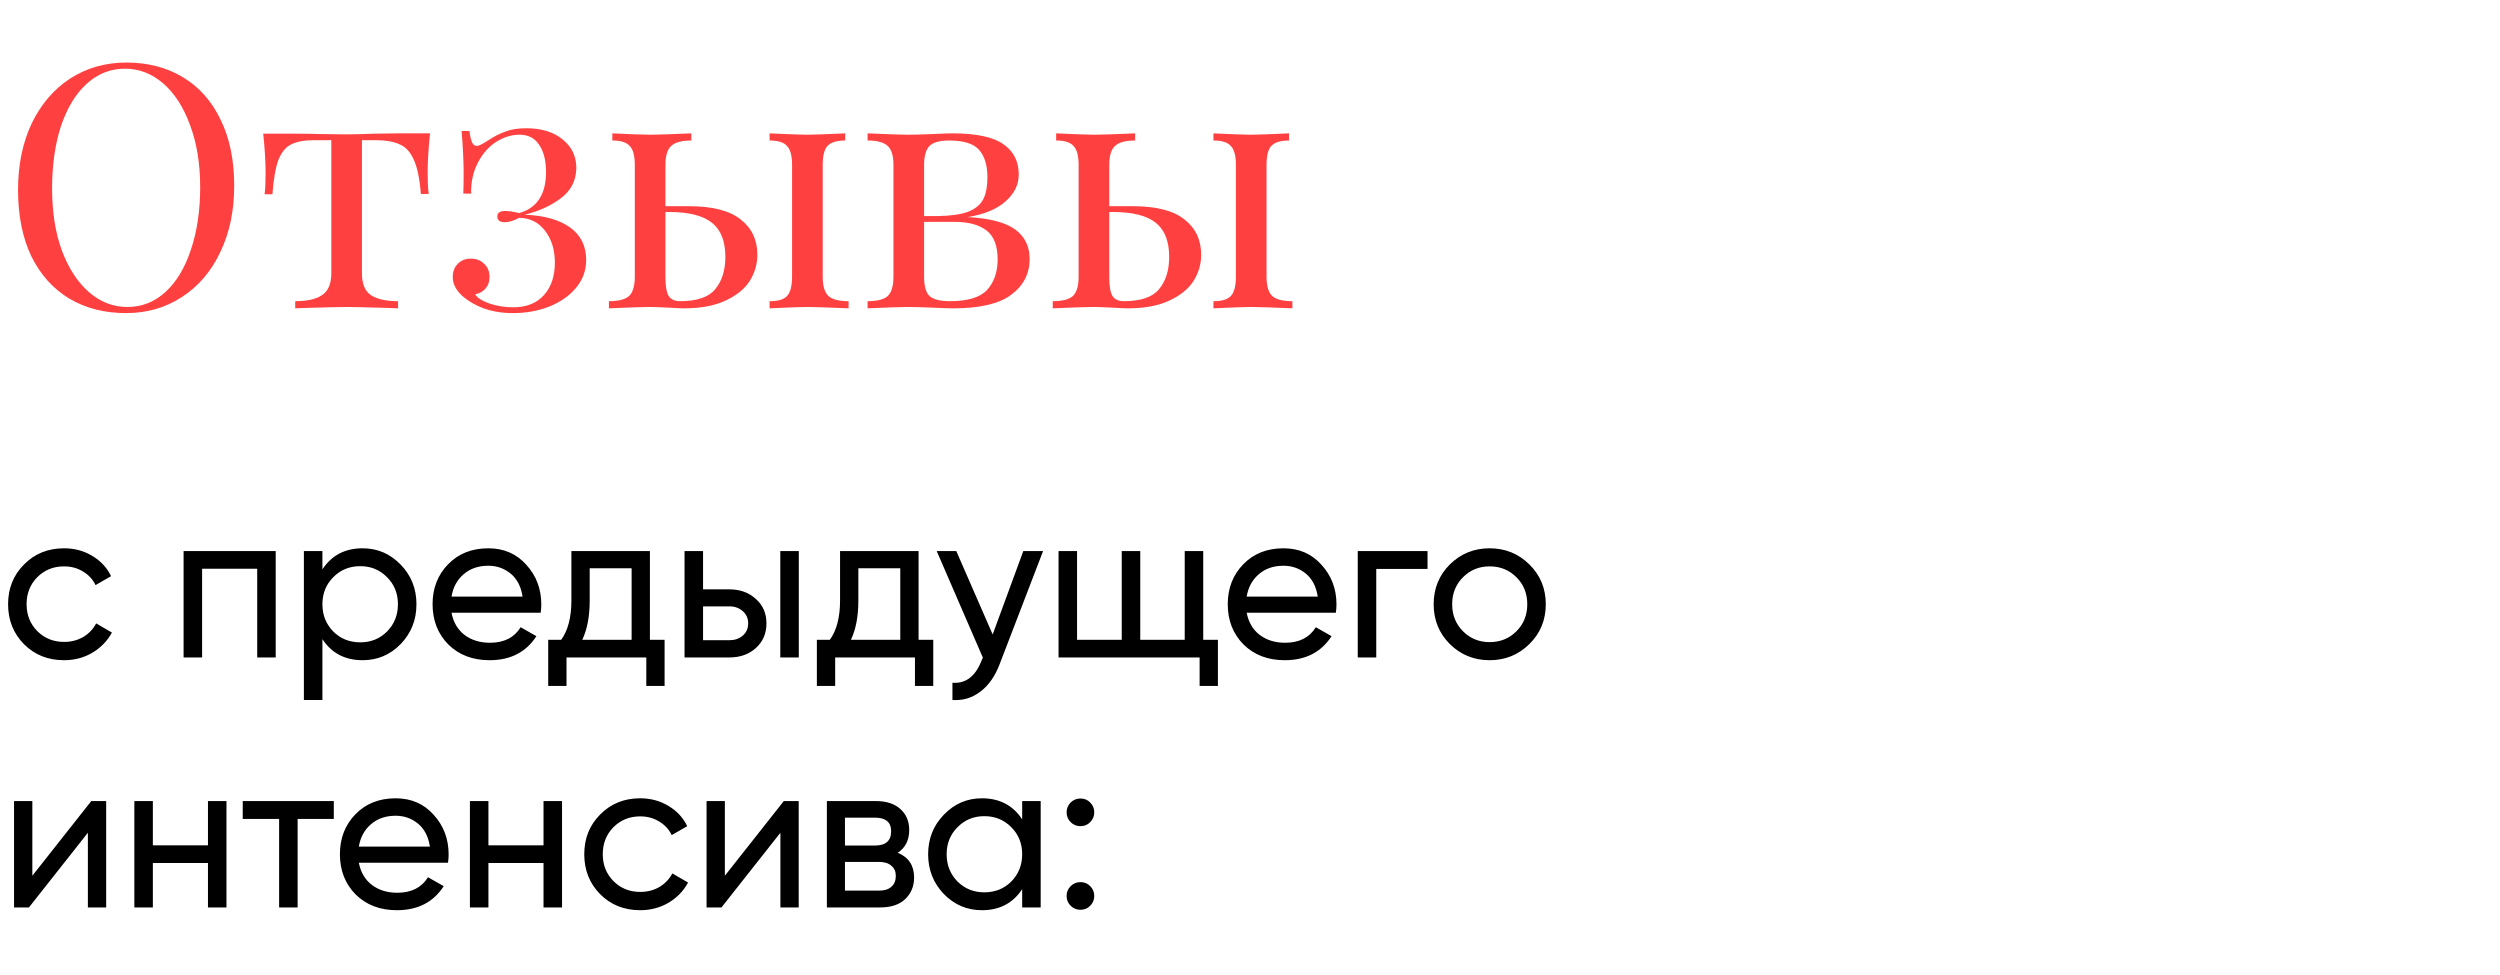 <?xml version="1.0" encoding="UTF-8"?> <svg xmlns="http://www.w3.org/2000/svg" width="300" height="117" viewBox="0 0 300 117" fill="none"> <path d="M15.156 7.506C17.743 7.506 20.003 8.091 21.937 9.262C23.898 10.433 25.409 12.135 26.471 14.368C27.561 16.575 28.105 19.216 28.105 22.294C28.105 25.289 27.547 27.945 26.431 30.26C25.341 32.575 23.803 34.372 21.814 35.652C19.854 36.932 17.62 37.572 15.115 37.572C12.528 37.572 10.254 36.986 8.293 35.815C6.359 34.644 4.848 32.956 3.758 30.75C2.696 28.517 2.165 25.861 2.165 22.784C2.165 19.788 2.71 17.133 3.799 14.818C4.916 12.503 6.454 10.706 8.415 9.426C10.403 8.146 12.65 7.506 15.156 7.506ZM14.992 8.241C13.249 8.241 11.711 8.854 10.376 10.079C9.069 11.277 8.048 12.966 7.312 15.145C6.604 17.323 6.25 19.815 6.25 22.62C6.25 25.453 6.645 27.945 7.435 30.096C8.252 32.248 9.341 33.909 10.703 35.08C12.065 36.251 13.59 36.837 15.278 36.837C17.021 36.837 18.546 36.237 19.854 35.039C21.188 33.814 22.209 32.111 22.917 29.933C23.653 27.754 24.02 25.262 24.02 22.457C24.02 19.625 23.612 17.133 22.795 14.981C22.005 12.83 20.929 11.168 19.568 9.997C18.206 8.826 16.681 8.241 14.992 8.241ZM51.603 16.003C51.413 17.8 51.318 19.38 51.318 20.741C51.318 21.803 51.358 22.648 51.44 23.274H50.501C50.364 21.449 50.078 20.074 49.643 19.148C49.234 18.222 48.662 17.609 47.927 17.31C47.219 16.983 46.252 16.82 45.026 16.82H43.433V32.792C43.433 34.045 43.787 34.917 44.495 35.407C45.231 35.897 46.32 36.142 47.764 36.142V37L46.742 36.959C44.046 36.877 42.33 36.837 41.595 36.837C40.86 36.837 39.144 36.877 36.448 36.959L35.426 37V36.142C36.87 36.142 37.946 35.897 38.654 35.407C39.389 34.917 39.757 34.045 39.757 32.792V16.82H37.755C36.557 16.82 35.631 16.983 34.977 17.31C34.324 17.609 33.806 18.222 33.425 19.148C33.071 20.074 32.826 21.463 32.69 23.315H31.75C31.832 22.689 31.872 21.844 31.872 20.782C31.872 19.42 31.777 17.841 31.587 16.043H35.508C36.761 16.043 37.714 16.057 38.368 16.084L41.554 16.125C42.289 16.125 43.365 16.098 44.781 16.043L47.682 16.003H51.603ZM63.153 15.39C64.977 15.39 66.434 15.839 67.524 16.738C68.613 17.609 69.158 18.753 69.158 20.169C69.13 21.695 68.504 22.906 67.278 23.805C66.08 24.704 64.637 25.357 62.948 25.766C65.263 25.848 67.074 26.352 68.382 27.277C69.689 28.203 70.342 29.511 70.342 31.199C70.342 32.452 69.934 33.569 69.117 34.549C68.327 35.502 67.251 36.251 65.89 36.796C64.555 37.313 63.098 37.572 61.519 37.572C59.476 37.572 57.719 37.082 56.249 36.101C54.969 35.257 54.329 34.304 54.329 33.242C54.329 32.588 54.533 32.057 54.941 31.648C55.35 31.24 55.867 31.036 56.494 31.036C57.147 31.036 57.678 31.24 58.087 31.648C58.523 32.03 58.741 32.561 58.741 33.242C58.741 33.814 58.577 34.277 58.25 34.631C57.951 34.985 57.542 35.216 57.025 35.325C57.27 35.734 57.842 36.101 58.741 36.428C59.667 36.728 60.606 36.877 61.559 36.877C63.166 36.877 64.405 36.387 65.277 35.407C66.148 34.426 66.584 33.133 66.584 31.526C66.584 29.974 66.189 28.694 65.399 27.686C64.637 26.678 63.602 26.161 62.295 26.134C61.641 26.488 61.069 26.665 60.579 26.665C59.98 26.665 59.68 26.433 59.68 25.97C59.68 25.535 59.993 25.317 60.62 25.317C61.001 25.317 61.573 25.398 62.336 25.562C64.46 24.935 65.522 23.301 65.522 20.66C65.522 19.271 65.25 18.181 64.705 17.392C64.187 16.575 63.398 16.166 62.336 16.166C61.355 16.166 60.402 16.465 59.476 17.065C58.577 17.664 57.855 18.508 57.311 19.597C56.766 20.66 56.507 21.872 56.535 23.233H55.595C55.622 22.634 55.636 21.803 55.636 20.741C55.636 19.352 55.554 17.677 55.391 15.717H56.33C56.412 16.343 56.521 16.806 56.657 17.105C56.793 17.378 56.984 17.514 57.229 17.514C57.447 17.514 57.91 17.283 58.618 16.82C59.272 16.384 59.939 16.043 60.62 15.798C61.301 15.526 62.145 15.39 63.153 15.39ZM82.671 24.745C85.503 24.745 87.573 25.276 88.88 26.338C90.215 27.373 90.882 28.789 90.882 30.586C90.882 31.676 90.583 32.711 89.983 33.691C89.384 34.644 88.417 35.434 87.083 36.06C85.776 36.687 84.101 37 82.058 37C81.759 37 81.146 36.973 80.22 36.918C79.24 36.864 78.463 36.837 77.891 36.837C77.183 36.837 75.577 36.891 73.071 37V36.142C74.215 36.142 75.018 35.938 75.481 35.529C75.944 35.094 76.176 34.317 76.176 33.201V19.802C76.176 18.685 75.972 17.923 75.563 17.514C75.182 17.078 74.487 16.86 73.48 16.86V16.003C75.767 16.111 77.292 16.166 78.055 16.166C78.817 16.166 80.451 16.111 82.957 16.003V16.86C81.813 16.86 81.01 17.078 80.547 17.514C80.084 17.923 79.852 18.685 79.852 19.802V24.745H82.671ZM98.725 33.201C98.725 34.317 98.957 35.094 99.42 35.529C99.883 35.938 100.686 36.142 101.83 36.142V37C99.325 36.891 97.663 36.837 96.846 36.837C96.138 36.837 94.64 36.891 92.353 37V36.142C93.36 36.142 94.055 35.938 94.436 35.529C94.845 35.094 95.049 34.317 95.049 33.201V19.802C95.049 18.685 94.845 17.923 94.436 17.514C94.055 17.078 93.36 16.86 92.353 16.86V16.003C94.64 16.111 96.138 16.166 96.846 16.166C97.609 16.166 99.134 16.111 101.422 16.003V16.86C100.414 16.86 99.706 17.078 99.297 17.514C98.916 17.923 98.725 18.685 98.725 19.802V33.201ZM81.609 36.142C83.624 36.142 85.027 35.666 85.817 34.712C86.634 33.732 87.042 32.438 87.042 30.831C87.042 28.952 86.511 27.591 85.449 26.746C84.387 25.875 82.657 25.439 80.261 25.439H79.852V33.201C79.852 34.29 79.975 35.053 80.22 35.489C80.492 35.924 80.955 36.142 81.609 36.142ZM116.12 26.052C118.735 26.188 120.628 26.678 121.799 27.523C122.97 28.367 123.555 29.552 123.555 31.077C123.555 32.847 122.82 34.277 121.349 35.366C119.906 36.455 117.591 37 114.405 37C113.887 37 113.057 36.973 111.913 36.918C110.66 36.864 109.666 36.837 108.931 36.837C108.223 36.837 106.616 36.891 104.11 37V36.142C105.254 36.142 106.057 35.938 106.52 35.529C106.983 35.094 107.215 34.317 107.215 33.201V19.802C107.215 18.685 106.983 17.923 106.52 17.514C106.057 17.078 105.254 16.86 104.11 16.86V16.003C106.616 16.111 108.223 16.166 108.931 16.166C109.666 16.166 110.687 16.139 111.994 16.084C113.084 16.03 113.846 16.003 114.282 16.003C117.142 16.003 119.184 16.438 120.41 17.31C121.635 18.154 122.248 19.366 122.248 20.945C122.248 22.171 121.717 23.247 120.655 24.173C119.62 25.099 118.109 25.725 116.12 26.052ZM113.874 16.86C112.757 16.86 111.981 17.078 111.545 17.514C111.109 17.95 110.891 18.712 110.891 19.802V25.929H112.526C114.132 25.902 115.358 25.725 116.202 25.398C117.074 25.044 117.673 24.54 118 23.887C118.326 23.233 118.49 22.362 118.49 21.272C118.49 19.856 118.163 18.767 117.509 18.004C116.856 17.242 115.644 16.86 113.874 16.86ZM113.996 36.142C116.12 36.142 117.605 35.693 118.449 34.794C119.293 33.868 119.715 32.643 119.715 31.117C119.715 29.483 119.266 28.326 118.367 27.645C117.469 26.964 116.202 26.624 114.568 26.624H110.891V33.201C110.891 34.345 111.109 35.121 111.545 35.529C112.008 35.938 112.825 36.142 113.996 36.142ZM135.929 24.745C138.761 24.745 140.831 25.276 142.138 26.338C143.473 27.373 144.14 28.789 144.14 30.586C144.14 31.676 143.841 32.711 143.241 33.691C142.642 34.644 141.675 35.434 140.341 36.06C139.034 36.687 137.359 37 135.316 37C135.017 37 134.404 36.973 133.478 36.918C132.498 36.864 131.721 36.837 131.149 36.837C130.441 36.837 128.835 36.891 126.329 37V36.142C127.473 36.142 128.276 35.938 128.739 35.529C129.202 35.094 129.434 34.317 129.434 33.201V19.802C129.434 18.685 129.229 17.923 128.821 17.514C128.44 17.078 127.745 16.86 126.738 16.86V16.003C129.025 16.111 130.55 16.166 131.313 16.166C132.075 16.166 133.709 16.111 136.215 16.003V16.86C135.071 16.86 134.268 17.078 133.805 17.514C133.342 17.923 133.11 18.685 133.11 19.802V24.745H135.929ZM151.984 33.201C151.984 34.317 152.215 35.094 152.678 35.529C153.141 35.938 153.944 36.142 155.088 36.142V37C152.583 36.891 150.921 36.837 150.104 36.837C149.396 36.837 147.898 36.891 145.611 37V36.142C146.618 36.142 147.313 35.938 147.694 35.529C148.103 35.094 148.307 34.317 148.307 33.201V19.802C148.307 18.685 148.103 17.923 147.694 17.514C147.313 17.078 146.618 16.86 145.611 16.86V16.003C147.898 16.111 149.396 16.166 150.104 16.166C150.867 16.166 152.392 16.111 154.68 16.003V16.86C153.672 16.86 152.964 17.078 152.555 17.514C152.174 17.923 151.984 18.685 151.984 19.802V33.201ZM134.867 36.142C136.882 36.142 138.285 35.666 139.075 34.712C139.892 33.732 140.3 32.438 140.3 30.831C140.3 28.952 139.769 27.591 138.707 26.746C137.645 25.875 135.915 25.439 133.519 25.439H133.11V33.201C133.11 34.29 133.233 35.053 133.478 35.489C133.75 35.924 134.213 36.142 134.867 36.142Z" fill="#FF4040"></path> <path d="M7.685 79.225C5.762 79.225 4.162 78.587 2.885 77.31C1.609 76.016 0.97 74.416 0.97 72.51C0.97 70.604 1.609 69.012 2.885 67.736C4.162 66.442 5.762 65.795 7.685 65.795C8.945 65.795 10.077 66.102 11.081 66.714C12.085 67.31 12.834 68.119 13.328 69.14L11.464 70.212C11.14 69.531 10.638 68.987 9.957 68.578C9.294 68.17 8.536 67.965 7.685 67.965C6.409 67.965 5.336 68.399 4.468 69.267C3.617 70.136 3.191 71.216 3.191 72.51C3.191 73.787 3.617 74.859 4.468 75.727C5.336 76.595 6.409 77.029 7.685 77.029C8.536 77.029 9.302 76.834 9.983 76.442C10.664 76.034 11.183 75.489 11.54 74.808L13.43 75.906C12.885 76.91 12.102 77.719 11.081 78.331C10.06 78.927 8.928 79.225 7.685 79.225ZM33.086 66.127V78.893H30.865V68.246H24.252V78.893H22.031V66.127H33.086ZM43.514 65.795C45.301 65.795 46.825 66.451 48.084 67.761C49.344 69.055 49.974 70.638 49.974 72.51C49.974 74.382 49.344 75.974 48.084 77.285C46.825 78.578 45.301 79.225 43.514 79.225C41.404 79.225 39.795 78.382 38.689 76.697V83.999H36.467V66.127H38.689V68.323C39.795 66.638 41.404 65.795 43.514 65.795ZM43.233 77.08C44.51 77.08 45.582 76.646 46.45 75.778C47.318 74.893 47.752 73.804 47.752 72.51C47.752 71.216 47.318 70.136 46.45 69.267C45.582 68.382 44.51 67.94 43.233 67.94C41.94 67.94 40.859 68.382 39.991 69.267C39.123 70.136 38.689 71.216 38.689 72.51C38.689 73.804 39.123 74.893 39.991 75.778C40.859 76.646 41.94 77.08 43.233 77.08ZM54.182 73.531C54.403 74.672 54.922 75.557 55.739 76.187C56.573 76.817 57.594 77.131 58.803 77.131C60.488 77.131 61.714 76.51 62.48 75.267L64.369 76.34C63.126 78.263 61.254 79.225 58.752 79.225C56.726 79.225 55.075 78.595 53.799 77.336C52.539 76.059 51.909 74.451 51.909 72.51C51.909 70.587 52.531 68.987 53.773 67.71C55.016 66.433 56.624 65.795 58.599 65.795C60.471 65.795 61.995 66.459 63.169 67.787C64.36 69.097 64.956 70.68 64.956 72.536C64.956 72.859 64.931 73.191 64.88 73.531H54.182ZM58.599 67.889C57.407 67.889 56.42 68.229 55.637 68.91C54.854 69.574 54.369 70.468 54.182 71.591H62.709C62.522 70.382 62.045 69.463 61.28 68.834C60.514 68.204 59.62 67.889 58.599 67.889ZM77.99 76.774H79.751V82.314H77.556V78.893H67.981V82.314H65.785V76.774H67.343C68.16 75.65 68.568 74.076 68.568 72.05V66.127H77.99V76.774ZM69.871 76.774H75.794V68.195H70.764V72.05C70.764 73.957 70.466 75.531 69.871 76.774ZM87.533 70.723C88.809 70.723 89.865 71.106 90.699 71.872C91.55 72.621 91.975 73.599 91.975 74.808C91.975 76.016 91.55 77.004 90.699 77.77C89.865 78.519 88.809 78.893 87.533 78.893H82.145V66.127H84.367V70.723H87.533ZM93.635 66.127H95.856V78.893H93.635V66.127ZM87.533 76.825C88.163 76.825 88.69 76.646 89.116 76.289C89.558 75.914 89.78 75.421 89.78 74.808C89.78 74.195 89.558 73.702 89.116 73.327C88.69 72.953 88.163 72.765 87.533 72.765H84.367V76.825H87.533ZM110.229 76.774H111.99V82.314H109.795V78.893H100.22V82.314H98.024V76.774H99.582C100.399 75.65 100.807 74.076 100.807 72.05V66.127H110.229V76.774ZM102.11 76.774H108.033V68.195H103.003V72.05C103.003 73.957 102.705 75.531 102.11 76.774ZM122.797 66.127H125.171L119.963 79.685C119.418 81.131 118.652 82.229 117.665 82.978C116.677 83.744 115.554 84.085 114.294 83.999V81.931C115.86 82.05 117.009 81.199 117.741 79.378L117.945 78.919L112.405 66.127H114.754L119.12 76.136L122.797 66.127ZM144.388 76.774H146.149V82.314H143.954V78.893H127.026V66.127H129.247V76.774H134.609V66.127H136.83V76.774H142.166V66.127H144.388V76.774ZM149.602 73.531C149.824 74.672 150.343 75.557 151.16 76.187C151.994 76.817 153.015 77.131 154.224 77.131C155.909 77.131 157.134 76.51 157.9 75.267L159.789 76.34C158.547 78.263 156.675 79.225 154.172 79.225C152.147 79.225 150.496 78.595 149.219 77.336C147.96 76.059 147.33 74.451 147.33 72.51C147.33 70.587 147.951 68.987 149.194 67.71C150.436 66.433 152.045 65.795 154.019 65.795C155.892 65.795 157.415 66.459 158.589 67.787C159.781 69.097 160.377 70.68 160.377 72.536C160.377 72.859 160.351 73.191 160.3 73.531H149.602ZM154.019 67.889C152.828 67.889 151.841 68.229 151.058 68.91C150.275 69.574 149.789 70.468 149.602 71.591H158.13C157.943 70.382 157.466 69.463 156.7 68.834C155.934 68.204 155.041 67.889 154.019 67.889ZM171.305 66.127V68.272H165.151V78.893H162.93V66.127H171.305ZM183.528 77.285C182.218 78.578 180.626 79.225 178.754 79.225C176.882 79.225 175.29 78.578 173.979 77.285C172.686 75.991 172.039 74.399 172.039 72.51C172.039 70.621 172.686 69.029 173.979 67.736C175.29 66.442 176.882 65.795 178.754 65.795C180.626 65.795 182.218 66.442 183.528 67.736C184.839 69.029 185.494 70.621 185.494 72.51C185.494 74.399 184.839 75.991 183.528 77.285ZM178.754 77.055C180.031 77.055 181.103 76.621 181.971 75.753C182.839 74.885 183.273 73.804 183.273 72.51C183.273 71.216 182.839 70.136 181.971 69.267C181.103 68.399 180.031 67.965 178.754 67.965C177.494 67.965 176.431 68.399 175.562 69.267C174.694 70.136 174.26 71.216 174.26 72.51C174.26 73.804 174.694 74.885 175.562 75.753C176.431 76.621 177.494 77.055 178.754 77.055ZM10.953 96.127H12.74V108.893H10.545V99.931L3.472 108.893H1.685V96.127H3.881V105.089L10.953 96.127ZM24.956 96.127H27.177V108.893H24.956V103.557H18.343V108.893H16.122V96.127H18.343V101.438H24.956V96.127ZM40.056 96.127V98.272H35.716V108.893H33.494V98.272H29.128V96.127H40.056ZM43.061 103.531C43.283 104.672 43.802 105.557 44.619 106.187C45.453 106.816 46.474 107.131 47.683 107.131C49.368 107.131 50.593 106.51 51.359 105.268L53.249 106.34C52.006 108.263 50.134 109.225 47.632 109.225C45.606 109.225 43.955 108.595 42.678 107.336C41.419 106.059 40.789 104.451 40.789 102.51C40.789 100.587 41.41 98.987 42.653 97.71C43.895 96.433 45.504 95.795 47.478 95.795C49.351 95.795 50.874 96.459 52.049 97.787C53.24 99.097 53.836 100.68 53.836 102.536C53.836 102.859 53.81 103.191 53.759 103.531H43.061ZM47.478 97.889C46.287 97.889 45.3 98.229 44.517 98.91C43.734 99.574 43.249 100.468 43.061 101.591H51.589C51.402 100.382 50.925 99.463 50.159 98.834C49.393 98.204 48.5 97.889 47.478 97.889ZM65.223 96.127H67.445V108.893H65.223V103.557H58.611V108.893H56.389V96.127H58.611V101.438H65.223V96.127ZM76.826 109.225C74.902 109.225 73.302 108.587 72.026 107.31C70.749 106.016 70.111 104.416 70.111 102.51C70.111 100.604 70.749 99.012 72.026 97.736C73.302 96.442 74.902 95.795 76.826 95.795C78.085 95.795 79.217 96.102 80.222 96.714C81.226 97.31 81.975 98.119 82.468 99.14L80.605 100.212C80.281 99.531 79.779 98.987 79.098 98.578C78.434 98.17 77.677 97.965 76.826 97.965C75.549 97.965 74.477 98.399 73.609 99.267C72.758 100.136 72.332 101.216 72.332 102.51C72.332 103.787 72.758 104.859 73.609 105.727C74.477 106.595 75.549 107.029 76.826 107.029C77.677 107.029 78.443 106.833 79.124 106.442C79.805 106.033 80.324 105.489 80.681 104.808L82.57 105.906C82.026 106.91 81.243 107.719 80.222 108.331C79.2 108.927 78.068 109.225 76.826 109.225ZM94.057 96.127H95.844V108.893H93.648V99.931L86.576 108.893H84.788V96.127H86.984V105.089L94.057 96.127ZM107.727 102.331C109.038 102.876 109.693 103.863 109.693 105.293C109.693 106.348 109.336 107.216 108.621 107.897C107.923 108.561 106.919 108.893 105.608 108.893H99.225V96.127H105.097C106.374 96.127 107.361 96.451 108.059 97.097C108.757 97.727 109.106 98.561 109.106 99.599C109.106 100.825 108.646 101.736 107.727 102.331ZM104.995 98.119H101.395V101.463H104.995C106.289 101.463 106.936 100.893 106.936 99.753C106.936 98.663 106.289 98.119 104.995 98.119ZM105.48 106.876C106.127 106.876 106.621 106.723 106.961 106.416C107.319 106.11 107.497 105.676 107.497 105.114C107.497 104.587 107.319 104.178 106.961 103.889C106.621 103.582 106.127 103.429 105.48 103.429H101.395V106.876H105.48ZM122.661 96.127H124.882V108.893H122.661V106.697C121.555 108.382 119.946 109.225 117.835 109.225C116.048 109.225 114.525 108.578 113.265 107.285C112.006 105.974 111.376 104.382 111.376 102.51C111.376 100.638 112.006 99.055 113.265 97.761C114.525 96.451 116.048 95.795 117.835 95.795C119.946 95.795 121.555 96.638 122.661 98.323V96.127ZM118.116 107.08C119.41 107.08 120.491 106.646 121.359 105.778C122.227 104.893 122.661 103.804 122.661 102.51C122.661 101.216 122.227 100.136 121.359 99.267C120.491 98.382 119.41 97.94 118.116 97.94C116.84 97.94 115.767 98.382 114.899 99.267C114.031 100.136 113.597 101.216 113.597 102.51C113.597 103.804 114.031 104.893 114.899 105.778C115.767 106.646 116.84 107.08 118.116 107.08ZM129.652 99.14C129.192 99.14 128.801 98.978 128.477 98.655C128.154 98.331 127.992 97.94 127.992 97.48C127.992 97.021 128.154 96.629 128.477 96.306C128.801 95.982 129.192 95.821 129.652 95.821C130.128 95.821 130.52 95.982 130.826 96.306C131.15 96.629 131.311 97.021 131.311 97.48C131.311 97.94 131.15 98.331 130.826 98.655C130.52 98.978 130.128 99.14 129.652 99.14ZM129.652 109.174C129.192 109.174 128.801 109.012 128.477 108.689C128.154 108.365 127.992 107.974 127.992 107.514C127.992 107.055 128.154 106.663 128.477 106.34C128.801 106.016 129.192 105.855 129.652 105.855C130.128 105.855 130.52 106.016 130.826 106.34C131.15 106.663 131.311 107.055 131.311 107.514C131.311 107.974 131.15 108.365 130.826 108.689C130.52 109.012 130.128 109.174 129.652 109.174Z" fill="black"></path> </svg> 